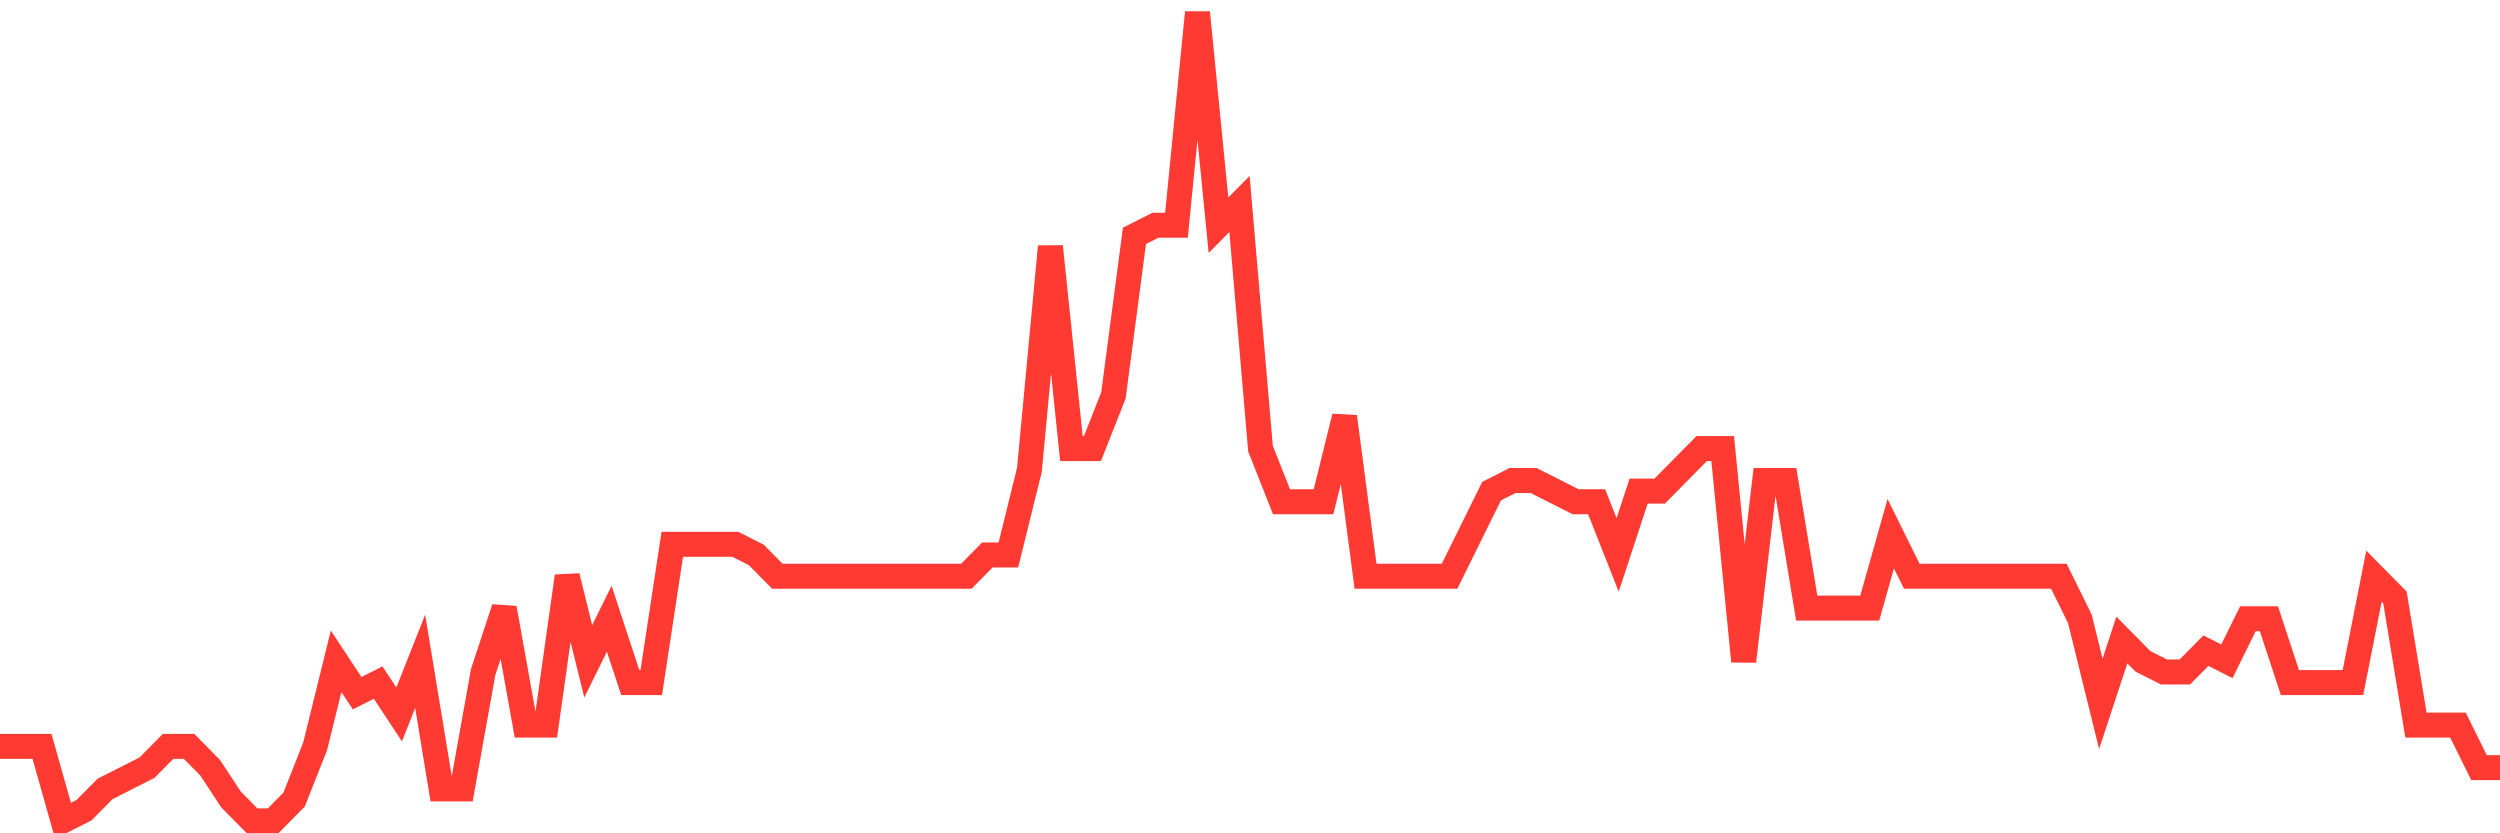 <svg
  xmlns="http://www.w3.org/2000/svg"
  xmlns:xlink="http://www.w3.org/1999/xlink"
  width="120"
  height="40"
  viewBox="0 0 120 40"
  preserveAspectRatio="none"
>
  <polyline
    points="0,35.826 1.008,35.826 2.017,35.826 3.025,39.4 4.034,38.889 5.042,37.868 6.05,37.358 7.059,36.847 8.067,35.826 9.076,35.826 10.084,36.847 11.092,38.379 12.101,39.4 13.109,39.4 14.118,38.379 15.126,35.826 16.134,31.742 17.143,33.274 18.151,32.763 19.16,34.295 20.168,31.742 21.176,37.868 22.185,37.868 23.193,32.253 24.202,29.189 25.21,34.805 26.218,34.805 27.227,27.658 28.235,31.742 29.244,29.7 30.252,32.763 31.261,32.763 32.269,26.126 33.277,26.126 34.286,26.126 35.294,26.126 36.303,26.637 37.311,27.658 38.319,27.658 39.328,27.658 40.336,27.658 41.345,27.658 42.353,27.658 43.361,27.658 44.37,27.658 45.378,27.658 46.387,27.658 47.395,26.637 48.403,26.637 49.412,22.553 50.42,11.832 51.429,21.532 52.437,21.532 53.445,18.979 54.454,11.321 55.462,10.811 56.471,10.811 57.479,0.6 58.487,10.811 59.496,9.789 60.504,21.532 61.513,24.084 62.521,24.084 63.529,24.084 64.538,20 65.546,27.658 66.555,27.658 67.563,27.658 68.571,27.658 69.58,27.658 70.588,25.616 71.597,23.574 72.605,23.063 73.613,23.063 74.622,23.574 75.63,24.084 76.639,24.084 77.647,26.637 78.655,23.574 79.664,23.574 80.672,22.553 81.681,21.532 82.689,21.532 83.697,31.742 84.706,23.063 85.714,23.063 86.723,29.189 87.731,29.189 88.739,29.189 89.748,29.189 90.756,25.616 91.765,27.658 92.773,27.658 93.782,27.658 94.79,27.658 95.798,27.658 96.807,27.658 97.815,27.658 98.824,27.658 99.832,29.7 100.84,33.784 101.849,30.721 102.857,31.742 103.866,32.253 104.874,32.253 105.882,31.232 106.891,31.742 107.899,29.7 108.908,29.7 109.916,32.763 110.924,32.763 111.933,32.763 112.941,32.763 113.95,27.658 114.958,28.679 115.966,34.805 116.975,34.805 117.983,34.805 118.992,36.847 120,36.847"
    fill="none"
    stroke="#ff3a33"
    stroke-width="1.2"
  >
  </polyline>
</svg>